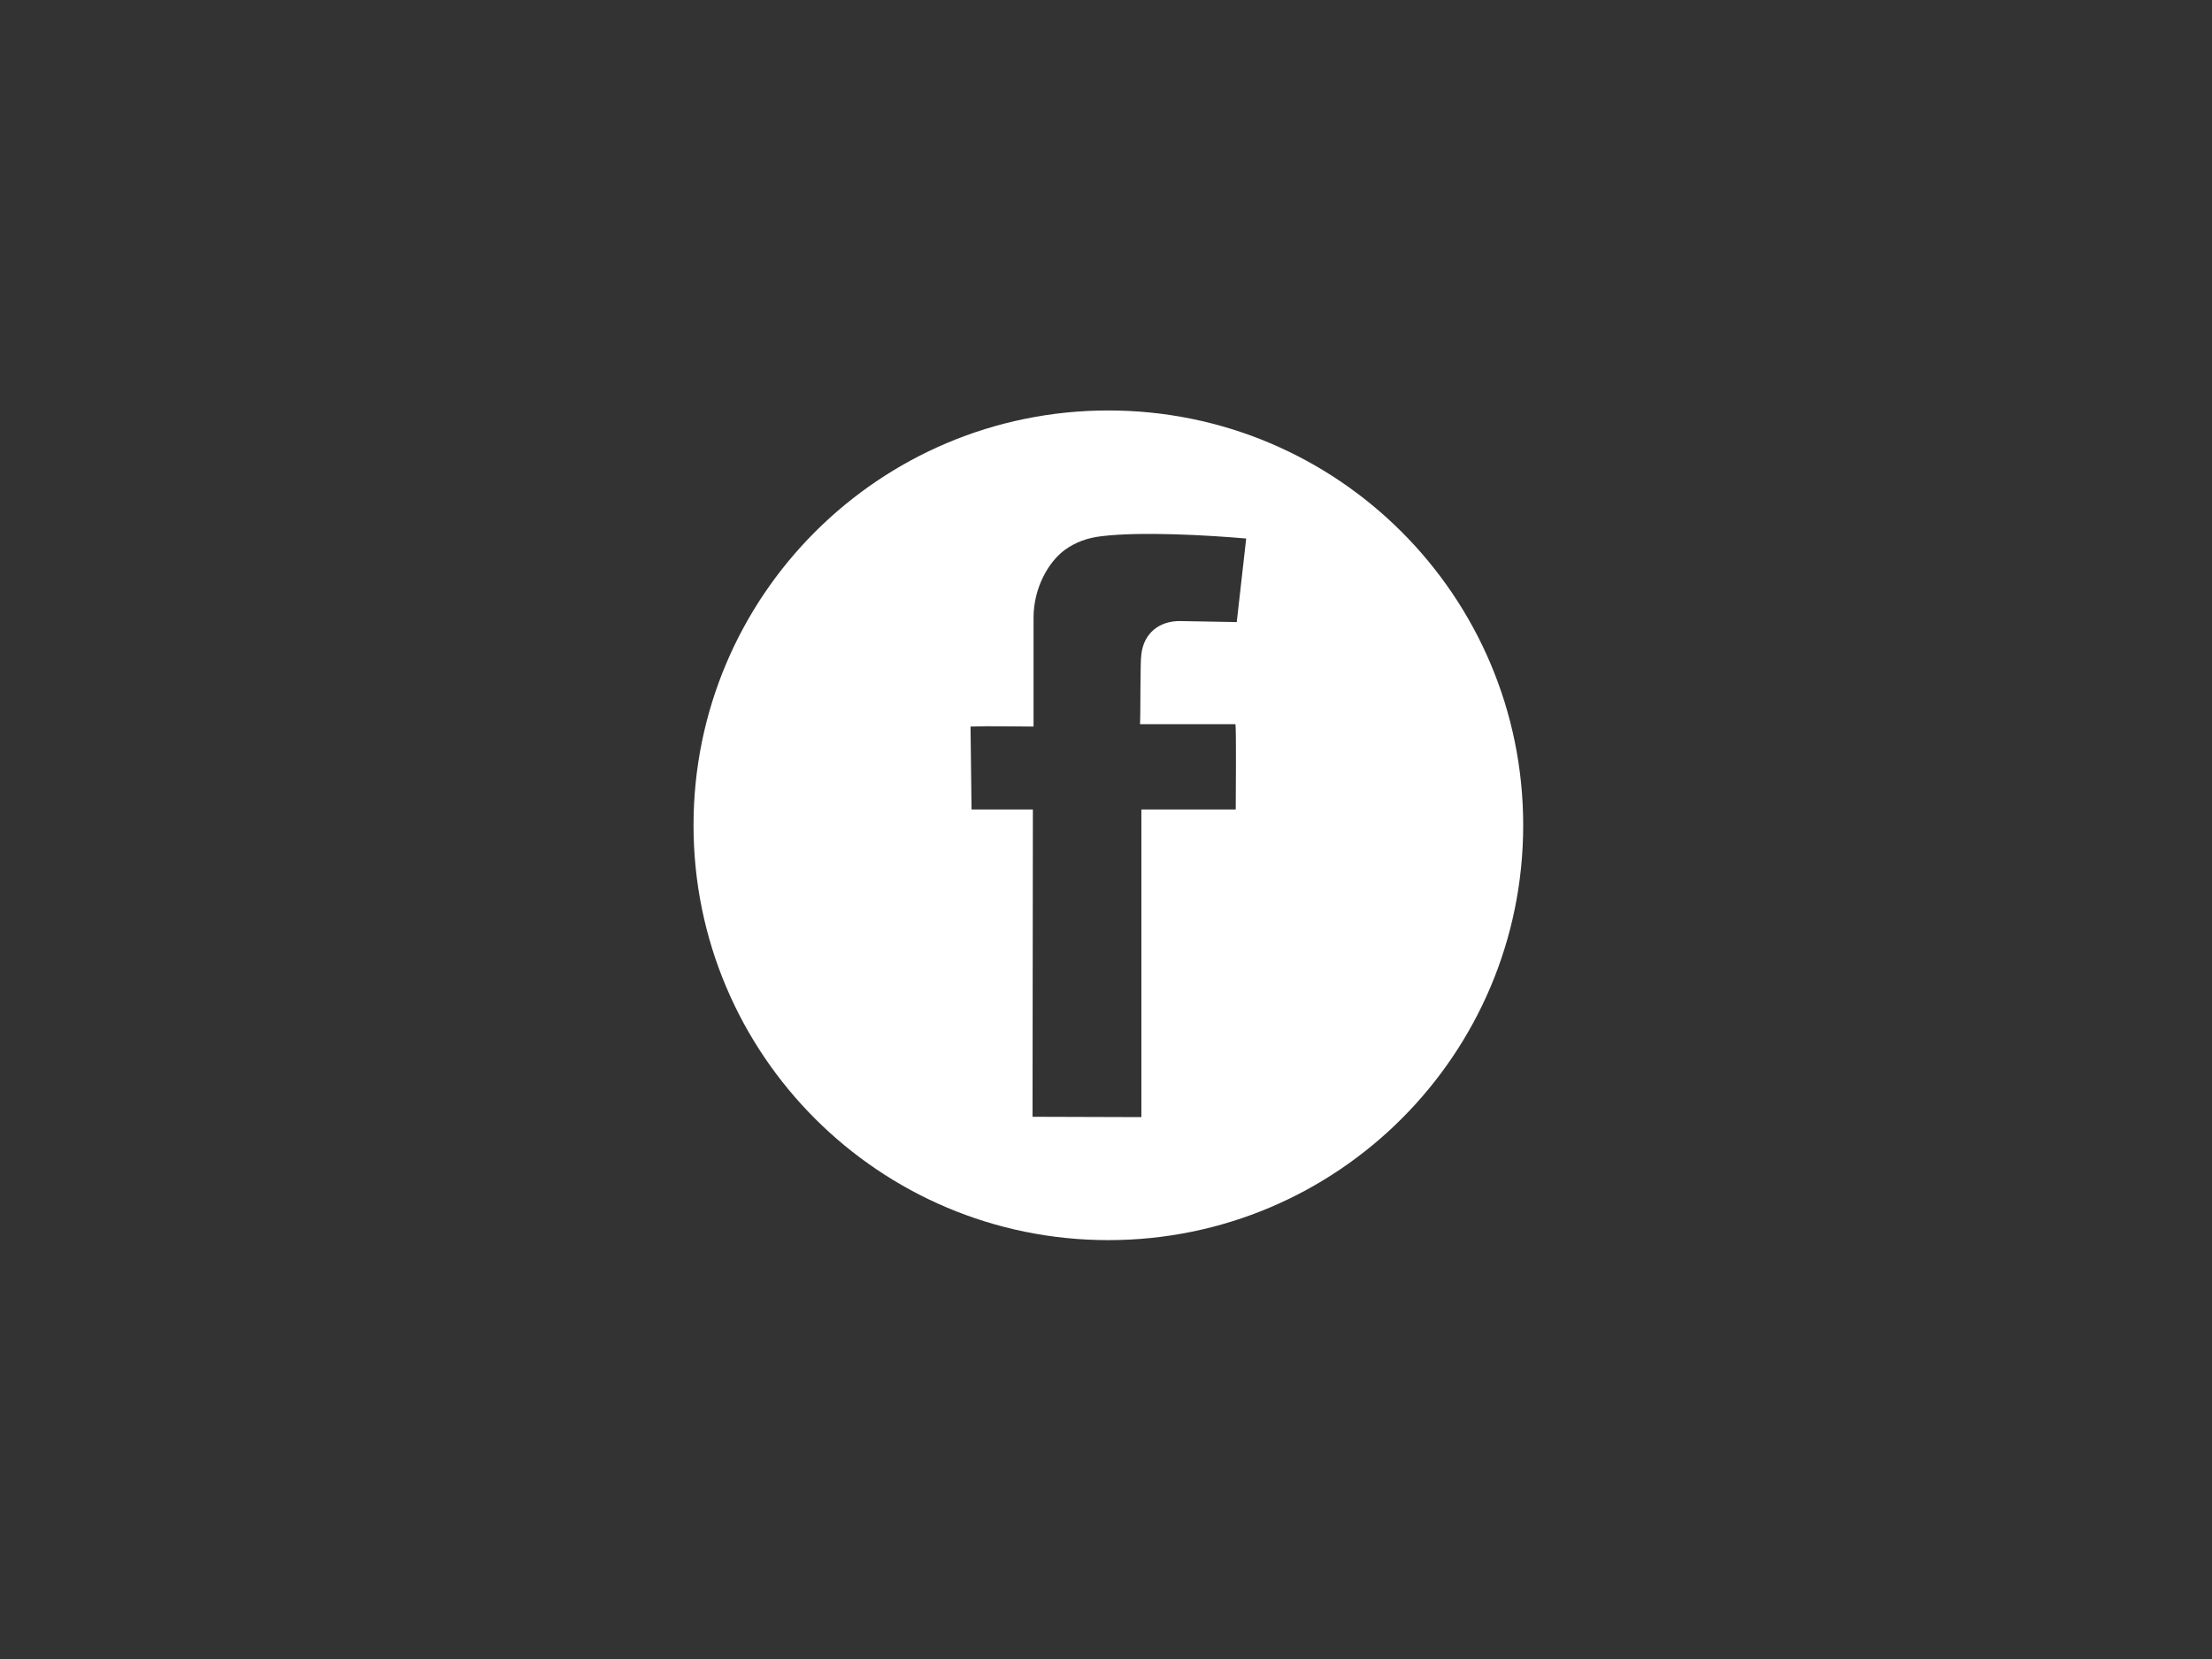 <?xml version="1.0" encoding="UTF-8"?>
<!DOCTYPE svg PUBLIC "-//W3C//DTD SVG 1.0//EN" "http://www.w3.org/TR/2001/REC-SVG-20010904/DTD/svg10.dtd">
<!-- Creator: CorelDRAW X6 -->
<svg xmlns="http://www.w3.org/2000/svg" xml:space="preserve" width="160mm" height="120mm" version="1.0" style="shape-rendering:geometricPrecision; text-rendering:geometricPrecision; image-rendering:optimizeQuality; fill-rule:evenodd; clip-rule:evenodd"
viewBox="0 0 6564 4923"
 xmlns:xlink="http://www.w3.org/1999/xlink">
 <rect x="0" y="0" width="6564" height="4923" fill="#333333" stroke="none"/>
 <defs>
  <style type="text/css">
   <![CDATA[
    .fil0 {fill:none}
    .fil1 {fill:white}
   ]]>
  </style>
 </defs>
 <g id="Vrstva_x0020_1">
  <rect class="fil0" width="6564" height="4923"/>
  <path class="fil1" d="M3289 3680c680,0 1231,-551 1231,-1231 0,-680 -551,-1231 -1231,-1231 -680,0 -1231,551 -1231,1231 0,680 551,1231 1231,1231zm-222 -1848l0 324c-53,0 -138,-2 -187,0l3 246 182 0 -1 912 323 1 0 -913 280 0c0,-31 2,-242 -1,-253l-283 0c2,-44 0,-182 4,-208 7,-60 51,-99 116,-98l167 3 28 -248c-115,-10 -310,-21 -428,-7 -44,5 -78,18 -109,40 -49,35 -94,113 -94,202z"/>
 </g>
</svg>

